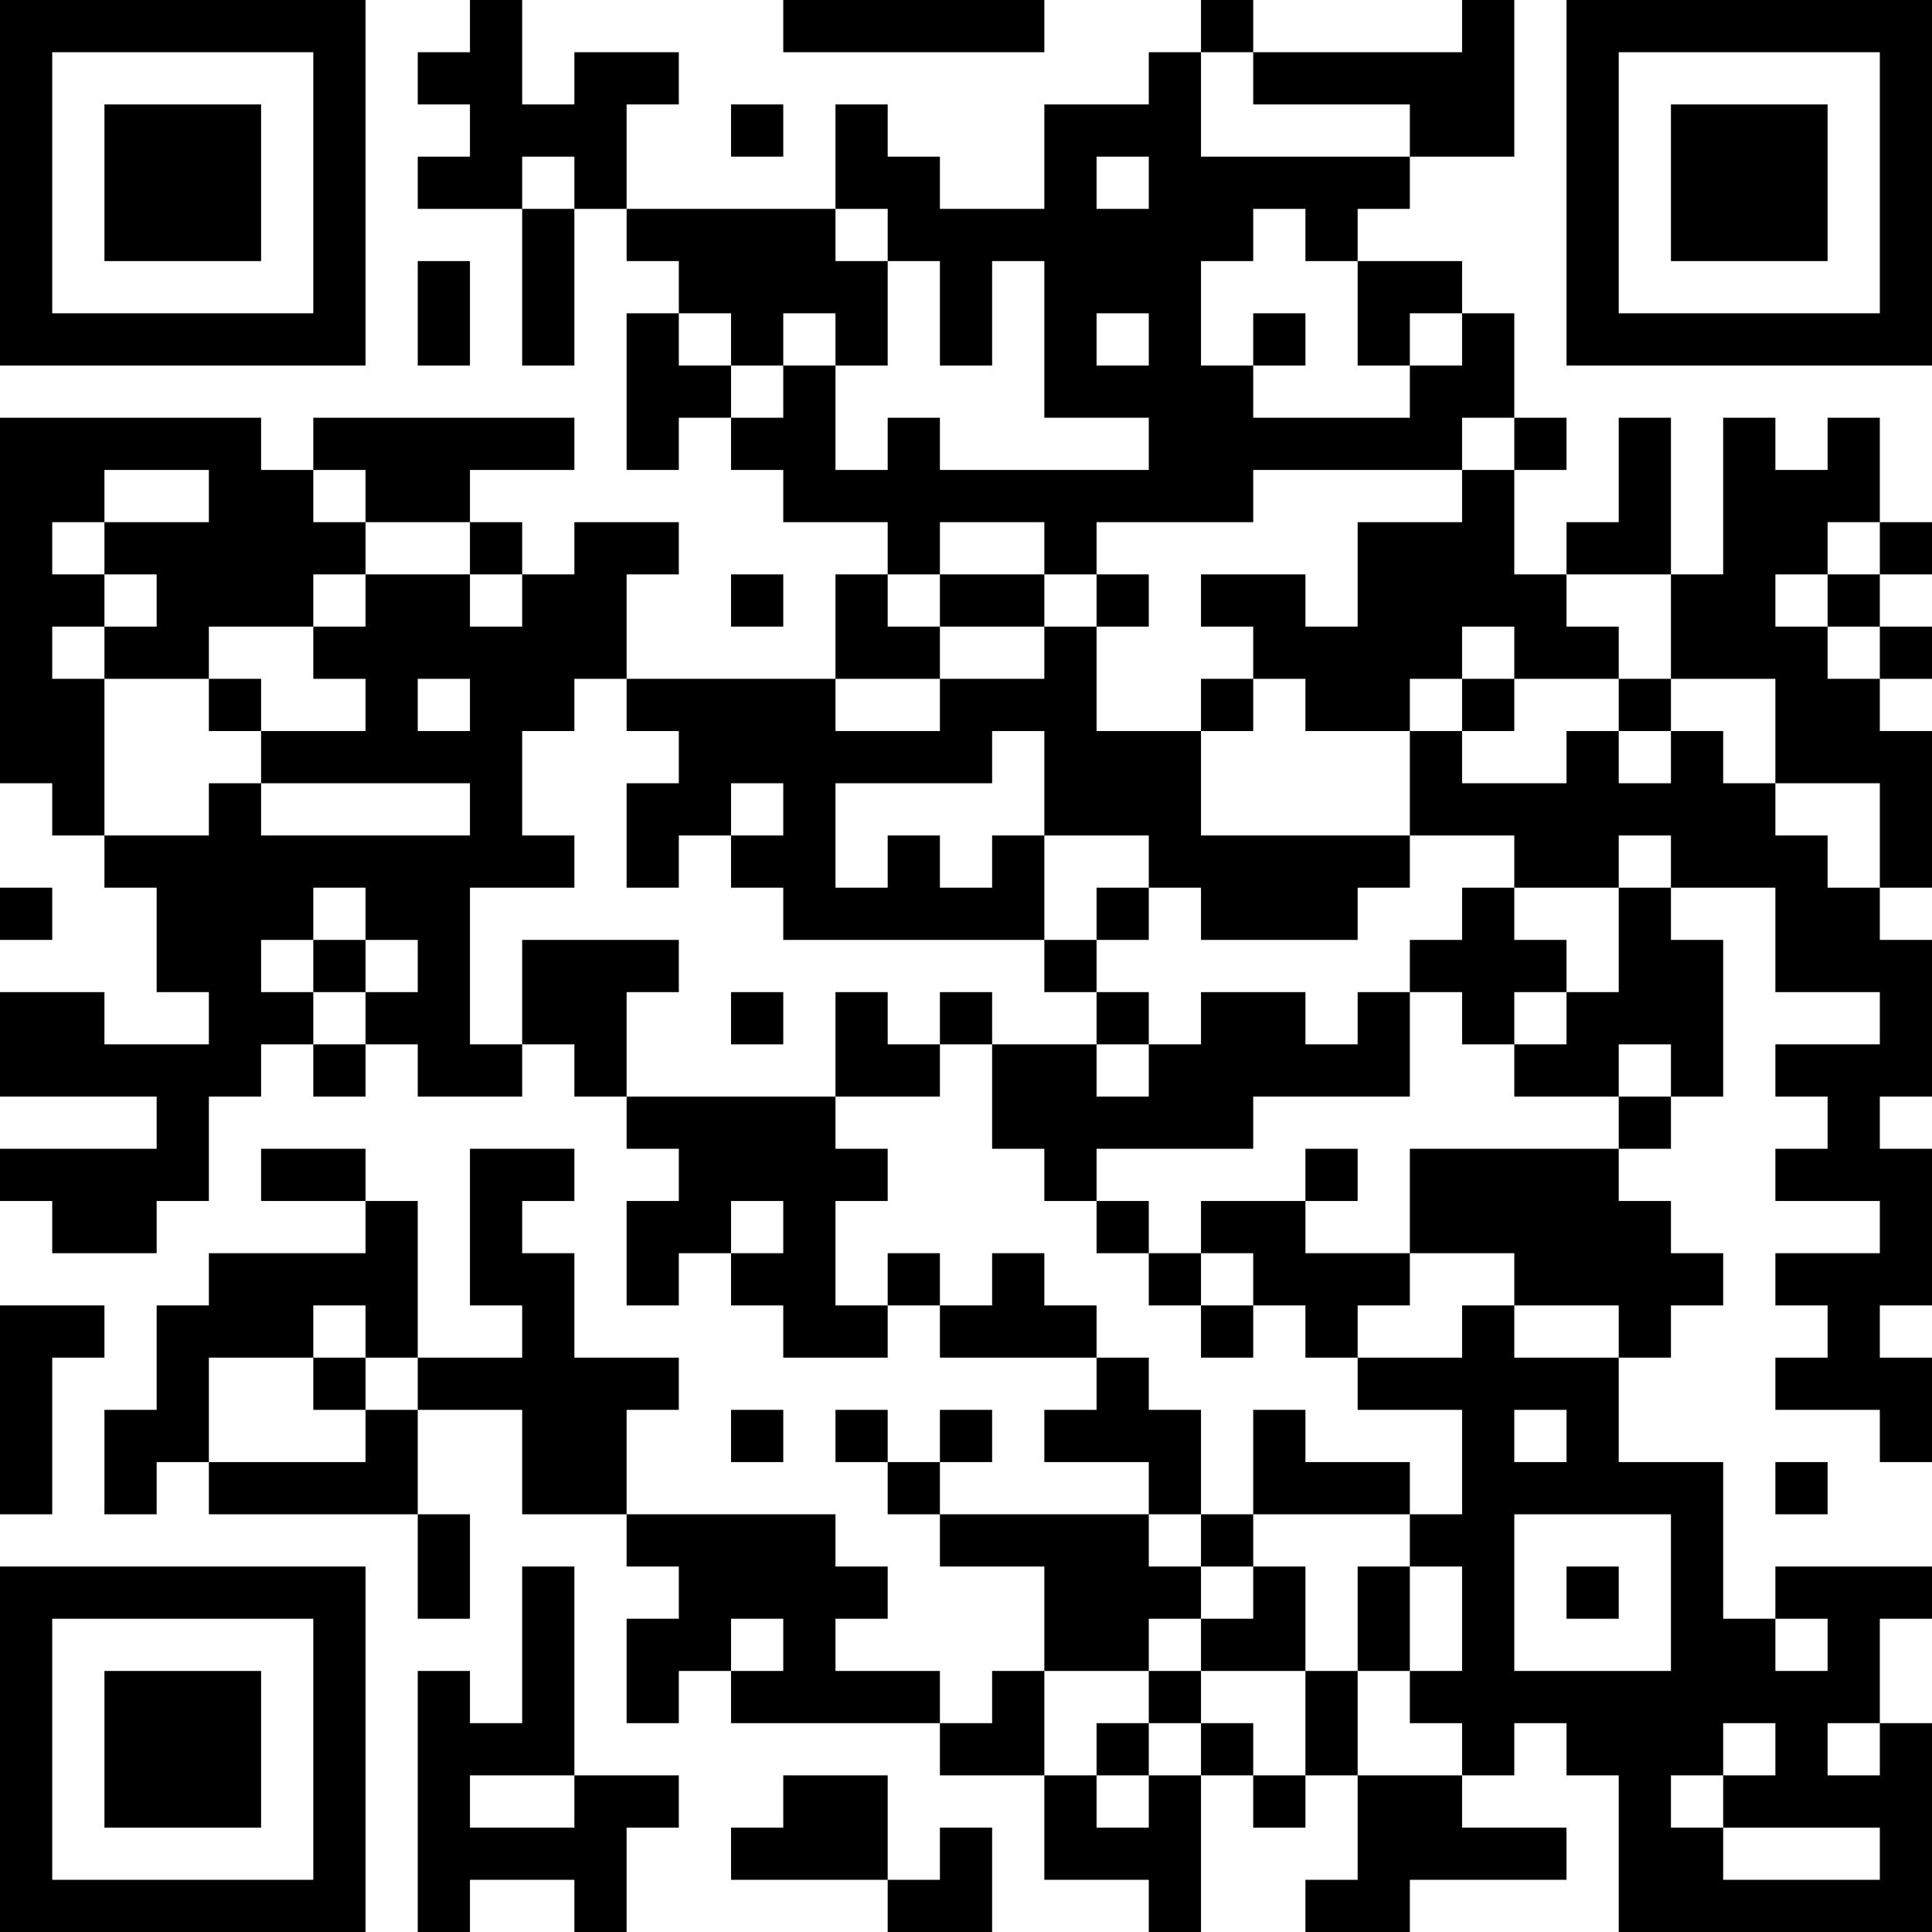 <?xml version="1.0" encoding="UTF-8"?>
<svg xmlns="http://www.w3.org/2000/svg" version="1.1" width="400" height="400" viewBox="0 0 400 400"><rect x="0" y="0" width="400" height="400" fill="#ffffff"/><g transform="scale(10.811)"><g transform="translate(0,0)"><path fill-rule="evenodd" d="M9 0L9 1L8 1L8 2L9 2L9 3L8 3L8 4L10 4L10 7L11 7L11 4L12 4L12 5L13 5L13 6L12 6L12 9L13 9L13 8L14 8L14 9L15 9L15 10L17 10L17 11L16 11L16 13L12 13L12 11L13 11L13 10L11 10L11 11L10 11L10 10L9 10L9 9L11 9L11 8L6 8L6 9L5 9L5 8L0 8L0 15L1 15L1 16L2 16L2 17L3 17L3 19L4 19L4 20L2 20L2 19L0 19L0 21L3 21L3 22L0 22L0 23L1 23L1 24L3 24L3 23L4 23L4 21L5 21L5 20L6 20L6 21L7 21L7 20L8 20L8 21L10 21L10 20L11 20L11 21L12 21L12 22L13 22L13 23L12 23L12 25L13 25L13 24L14 24L14 25L15 25L15 26L17 26L17 25L18 25L18 26L21 26L21 27L20 27L20 28L22 28L22 29L18 29L18 28L19 28L19 27L18 27L18 28L17 28L17 27L16 27L16 28L17 28L17 29L18 29L18 30L20 30L20 32L19 32L19 33L18 33L18 32L16 32L16 31L17 31L17 30L16 30L16 29L12 29L12 27L13 27L13 26L11 26L11 24L10 24L10 23L11 23L11 22L9 22L9 25L10 25L10 26L8 26L8 23L7 23L7 22L5 22L5 23L7 23L7 24L4 24L4 25L3 25L3 27L2 27L2 29L3 29L3 28L4 28L4 29L8 29L8 31L9 31L9 29L8 29L8 27L10 27L10 29L12 29L12 30L13 30L13 31L12 31L12 33L13 33L13 32L14 32L14 33L18 33L18 34L20 34L20 36L22 36L22 37L23 37L23 34L24 34L24 35L25 35L25 34L26 34L26 36L25 36L25 37L27 37L27 36L30 36L30 35L28 35L28 34L29 34L29 33L30 33L30 34L31 34L31 37L37 37L37 33L36 33L36 31L37 31L37 30L34 30L34 31L33 31L33 28L31 28L31 26L32 26L32 25L33 25L33 24L32 24L32 23L31 23L31 22L32 22L32 21L33 21L33 18L32 18L32 17L34 17L34 19L36 19L36 20L34 20L34 21L35 21L35 22L34 22L34 23L36 23L36 24L34 24L34 25L35 25L35 26L34 26L34 27L36 27L36 28L37 28L37 26L36 26L36 25L37 25L37 22L36 22L36 21L37 21L37 18L36 18L36 17L37 17L37 14L36 14L36 13L37 13L37 12L36 12L36 11L37 11L37 10L36 10L36 8L35 8L35 9L34 9L34 8L33 8L33 11L32 11L32 8L31 8L31 10L30 10L30 11L29 11L29 9L30 9L30 8L29 8L29 6L28 6L28 5L26 5L26 4L27 4L27 3L29 3L29 0L28 0L28 1L24 1L24 0L23 0L23 1L22 1L22 2L20 2L20 4L18 4L18 3L17 3L17 2L16 2L16 4L12 4L12 2L13 2L13 1L11 1L11 2L10 2L10 0ZM15 0L15 1L20 1L20 0ZM23 1L23 3L27 3L27 2L24 2L24 1ZM14 2L14 3L15 3L15 2ZM10 3L10 4L11 4L11 3ZM21 3L21 4L22 4L22 3ZM16 4L16 5L17 5L17 7L16 7L16 6L15 6L15 7L14 7L14 6L13 6L13 7L14 7L14 8L15 8L15 7L16 7L16 9L17 9L17 8L18 8L18 9L22 9L22 8L20 8L20 5L19 5L19 7L18 7L18 5L17 5L17 4ZM24 4L24 5L23 5L23 7L24 7L24 8L27 8L27 7L28 7L28 6L27 6L27 7L26 7L26 5L25 5L25 4ZM8 5L8 7L9 7L9 5ZM21 6L21 7L22 7L22 6ZM24 6L24 7L25 7L25 6ZM28 8L28 9L24 9L24 10L21 10L21 11L20 11L20 10L18 10L18 11L17 11L17 12L18 12L18 13L16 13L16 14L18 14L18 13L20 13L20 12L21 12L21 14L23 14L23 16L27 16L27 17L26 17L26 18L23 18L23 17L22 17L22 16L20 16L20 14L19 14L19 15L16 15L16 17L17 17L17 16L18 16L18 17L19 17L19 16L20 16L20 18L15 18L15 17L14 17L14 16L15 16L15 15L14 15L14 16L13 16L13 17L12 17L12 15L13 15L13 14L12 14L12 13L11 13L11 14L10 14L10 16L11 16L11 17L9 17L9 20L10 20L10 18L13 18L13 19L12 19L12 21L16 21L16 22L17 22L17 23L16 23L16 25L17 25L17 24L18 24L18 25L19 25L19 24L20 24L20 25L21 25L21 26L22 26L22 27L23 27L23 29L22 29L22 30L23 30L23 31L22 31L22 32L20 32L20 34L21 34L21 35L22 35L22 34L23 34L23 33L24 33L24 34L25 34L25 32L26 32L26 34L28 34L28 33L27 33L27 32L28 32L28 30L27 30L27 29L28 29L28 27L26 27L26 26L28 26L28 25L29 25L29 26L31 26L31 25L29 25L29 24L27 24L27 22L31 22L31 21L32 21L32 20L31 20L31 21L29 21L29 20L30 20L30 19L31 19L31 17L32 17L32 16L31 16L31 17L29 17L29 16L27 16L27 14L28 14L28 15L30 15L30 14L31 14L31 15L32 15L32 14L33 14L33 15L34 15L34 16L35 16L35 17L36 17L36 15L34 15L34 13L32 13L32 11L30 11L30 12L31 12L31 13L29 13L29 12L28 12L28 13L27 13L27 14L25 14L25 13L24 13L24 12L23 12L23 11L25 11L25 12L26 12L26 10L28 10L28 9L29 9L29 8ZM2 9L2 10L1 10L1 11L2 11L2 12L1 12L1 13L2 13L2 16L4 16L4 15L5 15L5 16L9 16L9 15L5 15L5 14L7 14L7 13L6 13L6 12L7 12L7 11L9 11L9 12L10 12L10 11L9 11L9 10L7 10L7 9L6 9L6 10L7 10L7 11L6 11L6 12L4 12L4 13L2 13L2 12L3 12L3 11L2 11L2 10L4 10L4 9ZM35 10L35 11L34 11L34 12L35 12L35 13L36 13L36 12L35 12L35 11L36 11L36 10ZM14 11L14 12L15 12L15 11ZM18 11L18 12L20 12L20 11ZM21 11L21 12L22 12L22 11ZM4 13L4 14L5 14L5 13ZM8 13L8 14L9 14L9 13ZM23 13L23 14L24 14L24 13ZM28 13L28 14L29 14L29 13ZM31 13L31 14L32 14L32 13ZM0 17L0 18L1 18L1 17ZM6 17L6 18L5 18L5 19L6 19L6 20L7 20L7 19L8 19L8 18L7 18L7 17ZM21 17L21 18L20 18L20 19L21 19L21 20L19 20L19 19L18 19L18 20L17 20L17 19L16 19L16 21L18 21L18 20L19 20L19 22L20 22L20 23L21 23L21 24L22 24L22 25L23 25L23 26L24 26L24 25L25 25L25 26L26 26L26 25L27 25L27 24L25 24L25 23L26 23L26 22L25 22L25 23L23 23L23 24L22 24L22 23L21 23L21 22L24 22L24 21L27 21L27 19L28 19L28 20L29 20L29 19L30 19L30 18L29 18L29 17L28 17L28 18L27 18L27 19L26 19L26 20L25 20L25 19L23 19L23 20L22 20L22 19L21 19L21 18L22 18L22 17ZM6 18L6 19L7 19L7 18ZM14 19L14 20L15 20L15 19ZM21 20L21 21L22 21L22 20ZM14 23L14 24L15 24L15 23ZM23 24L23 25L24 25L24 24ZM0 25L0 29L1 29L1 26L2 26L2 25ZM6 25L6 26L4 26L4 28L7 28L7 27L8 27L8 26L7 26L7 25ZM6 26L6 27L7 27L7 26ZM14 27L14 28L15 28L15 27ZM24 27L24 29L23 29L23 30L24 30L24 31L23 31L23 32L22 32L22 33L21 33L21 34L22 34L22 33L23 33L23 32L25 32L25 30L24 30L24 29L27 29L27 28L25 28L25 27ZM29 27L29 28L30 28L30 27ZM34 28L34 29L35 29L35 28ZM29 29L29 32L32 32L32 29ZM10 30L10 33L9 33L9 32L8 32L8 37L9 37L9 36L11 36L11 37L12 37L12 35L13 35L13 34L11 34L11 30ZM26 30L26 32L27 32L27 30ZM30 30L30 31L31 31L31 30ZM14 31L14 32L15 32L15 31ZM34 31L34 32L35 32L35 31ZM33 33L33 34L32 34L32 35L33 35L33 36L36 36L36 35L33 35L33 34L34 34L34 33ZM35 33L35 34L36 34L36 33ZM9 34L9 35L11 35L11 34ZM15 34L15 35L14 35L14 36L17 36L17 37L19 37L19 35L18 35L18 36L17 36L17 34ZM0 0L0 7L7 7L7 0ZM1 1L1 6L6 6L6 1ZM2 2L2 5L5 5L5 2ZM30 0L30 7L37 7L37 0ZM31 1L31 6L36 6L36 1ZM32 2L32 5L35 5L35 2ZM0 30L0 37L7 37L7 30ZM1 31L1 36L6 36L6 31ZM2 32L2 35L5 35L5 32Z" fill="#000000"/></g></g></svg>
